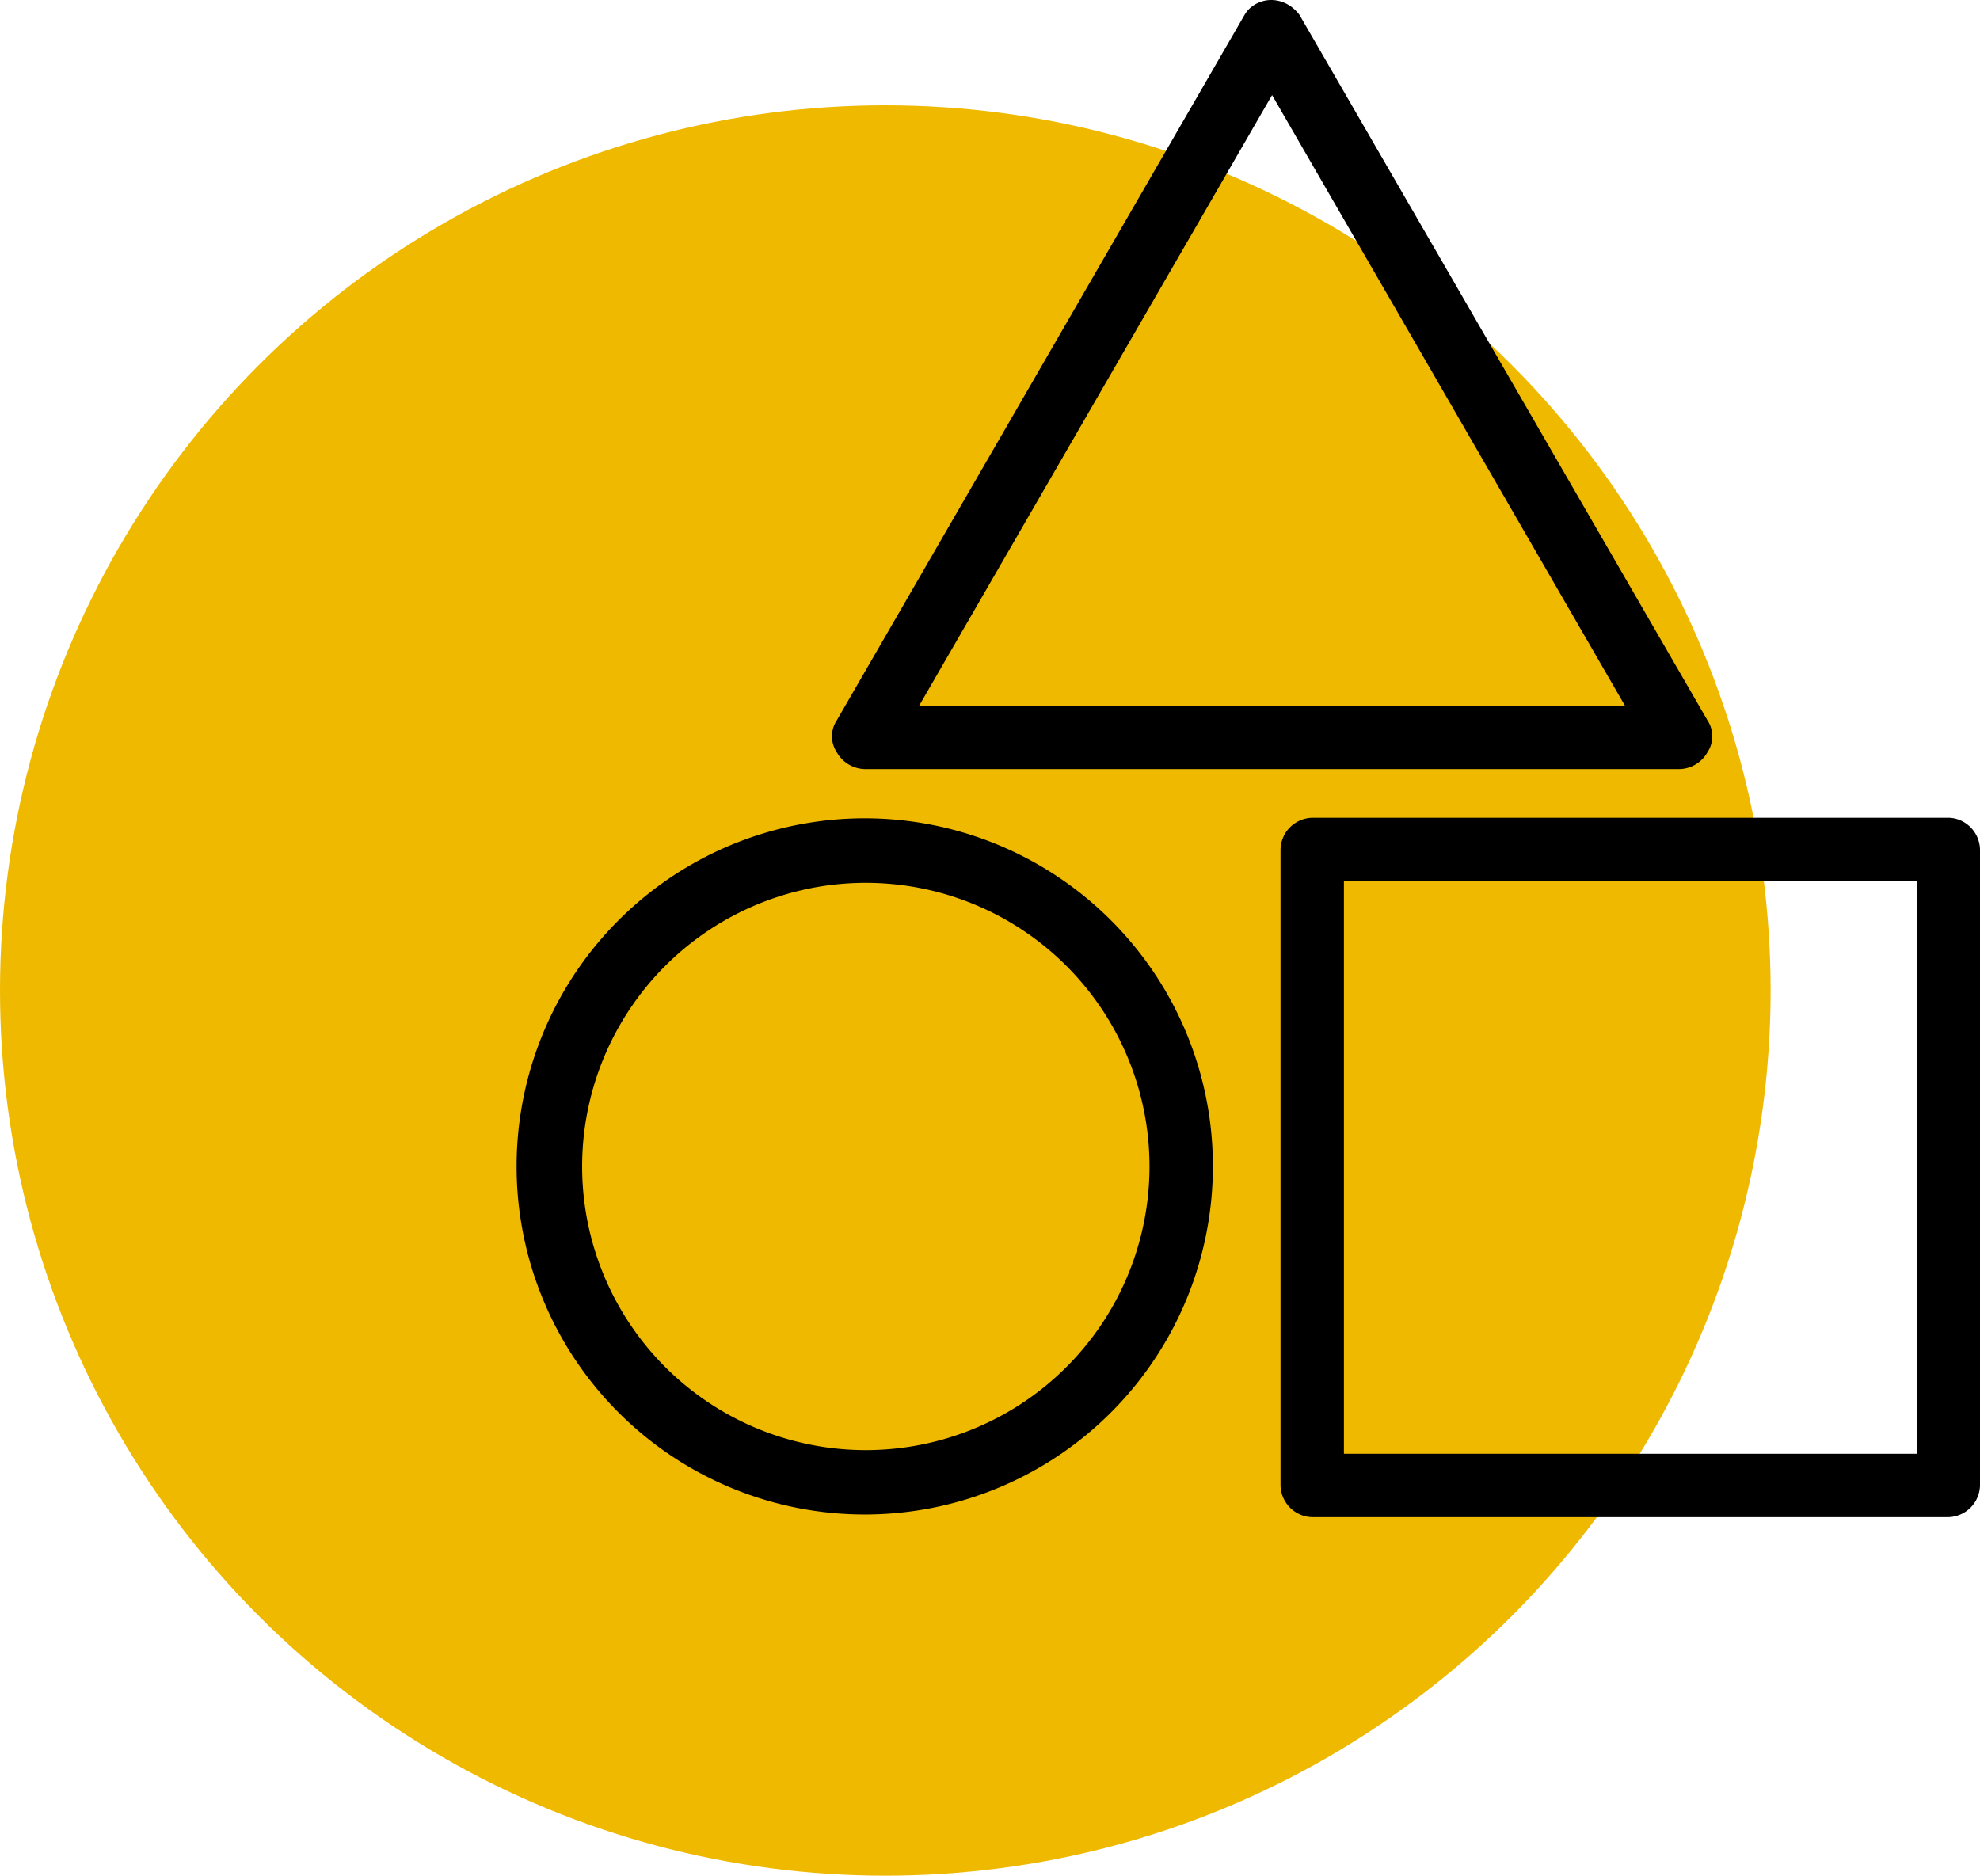 <svg xmlns="http://www.w3.org/2000/svg" xmlns:xlink="http://www.w3.org/1999/xlink" width="88.342" height="83.7" viewBox="0 0 88.342 83.7">
  <defs>
    <clipPath id="clip-path">
      <rect id="Rettangolo_2209" data-name="Rettangolo 2209" width="65.342" height="67.7" fill="none"/>
    </clipPath>
  </defs>
  <g id="Raggruppa_5064" data-name="Raggruppa 5064" transform="translate(-1455 -2438.3)">
    <circle id="Ellisse_458" data-name="Ellisse 458" cx="39.5" cy="39.5" r="39.5" transform="translate(1455 2443)" fill="#efb900"/>
    <g id="Raggruppa_5057" data-name="Raggruppa 5057" transform="translate(1478 2438.3)">
      <g id="Raggruppa_5058" data-name="Raggruppa 5058" transform="translate(0 0)" clip-path="url(#clip-path)">
        <path id="Tracciato_4044" data-name="Tracciato 4044" d="M33.3.66A1.722,1.722,0,0,0,33.059.4a1.537,1.537,0,0,0-.98-.4A1.426,1.426,0,0,0,31.1.357a1.333,1.333,0,0,0-.245.3l-18.2,31.492a1.285,1.285,0,0,0,0,1.414,1.475,1.475,0,0,0,1.227.755h36.4a1.473,1.473,0,0,0,1.226-.755,1.285,1.285,0,0,0,0-1.414ZM16.332,31.492,32.079,4.243,47.825,31.492Z" transform="translate(1.677 0)"/>
        <path id="Tracciato_4045" data-name="Tracciato 4045" d="M60.413,32.272a1.339,1.339,0,0,0-.539-.115H31.494a1.45,1.45,0,0,0-1.415,1.414V61.952a1.451,1.451,0,0,0,1.415,1.414h28.38a1.448,1.448,0,0,0,1.414-1.414V33.571a1.455,1.455,0,0,0-.875-1.3M58.461,60.537H32.908V34.985H58.461Z" transform="translate(4.054 4.334)"/>
        <path id="Tracciato_4046" data-name="Tracciato 4046" d="M27.559,37.823a15.533,15.533,0,1,0,3.556,9.891,15.486,15.486,0,0,0-3.556-9.891m-3.926,19.7a12.657,12.657,0,1,1,4.654-9.805,12.651,12.651,0,0,1-4.654,9.805" transform="translate(0 4.334)"/>
      </g>
    </g>
  </g>
</svg>
